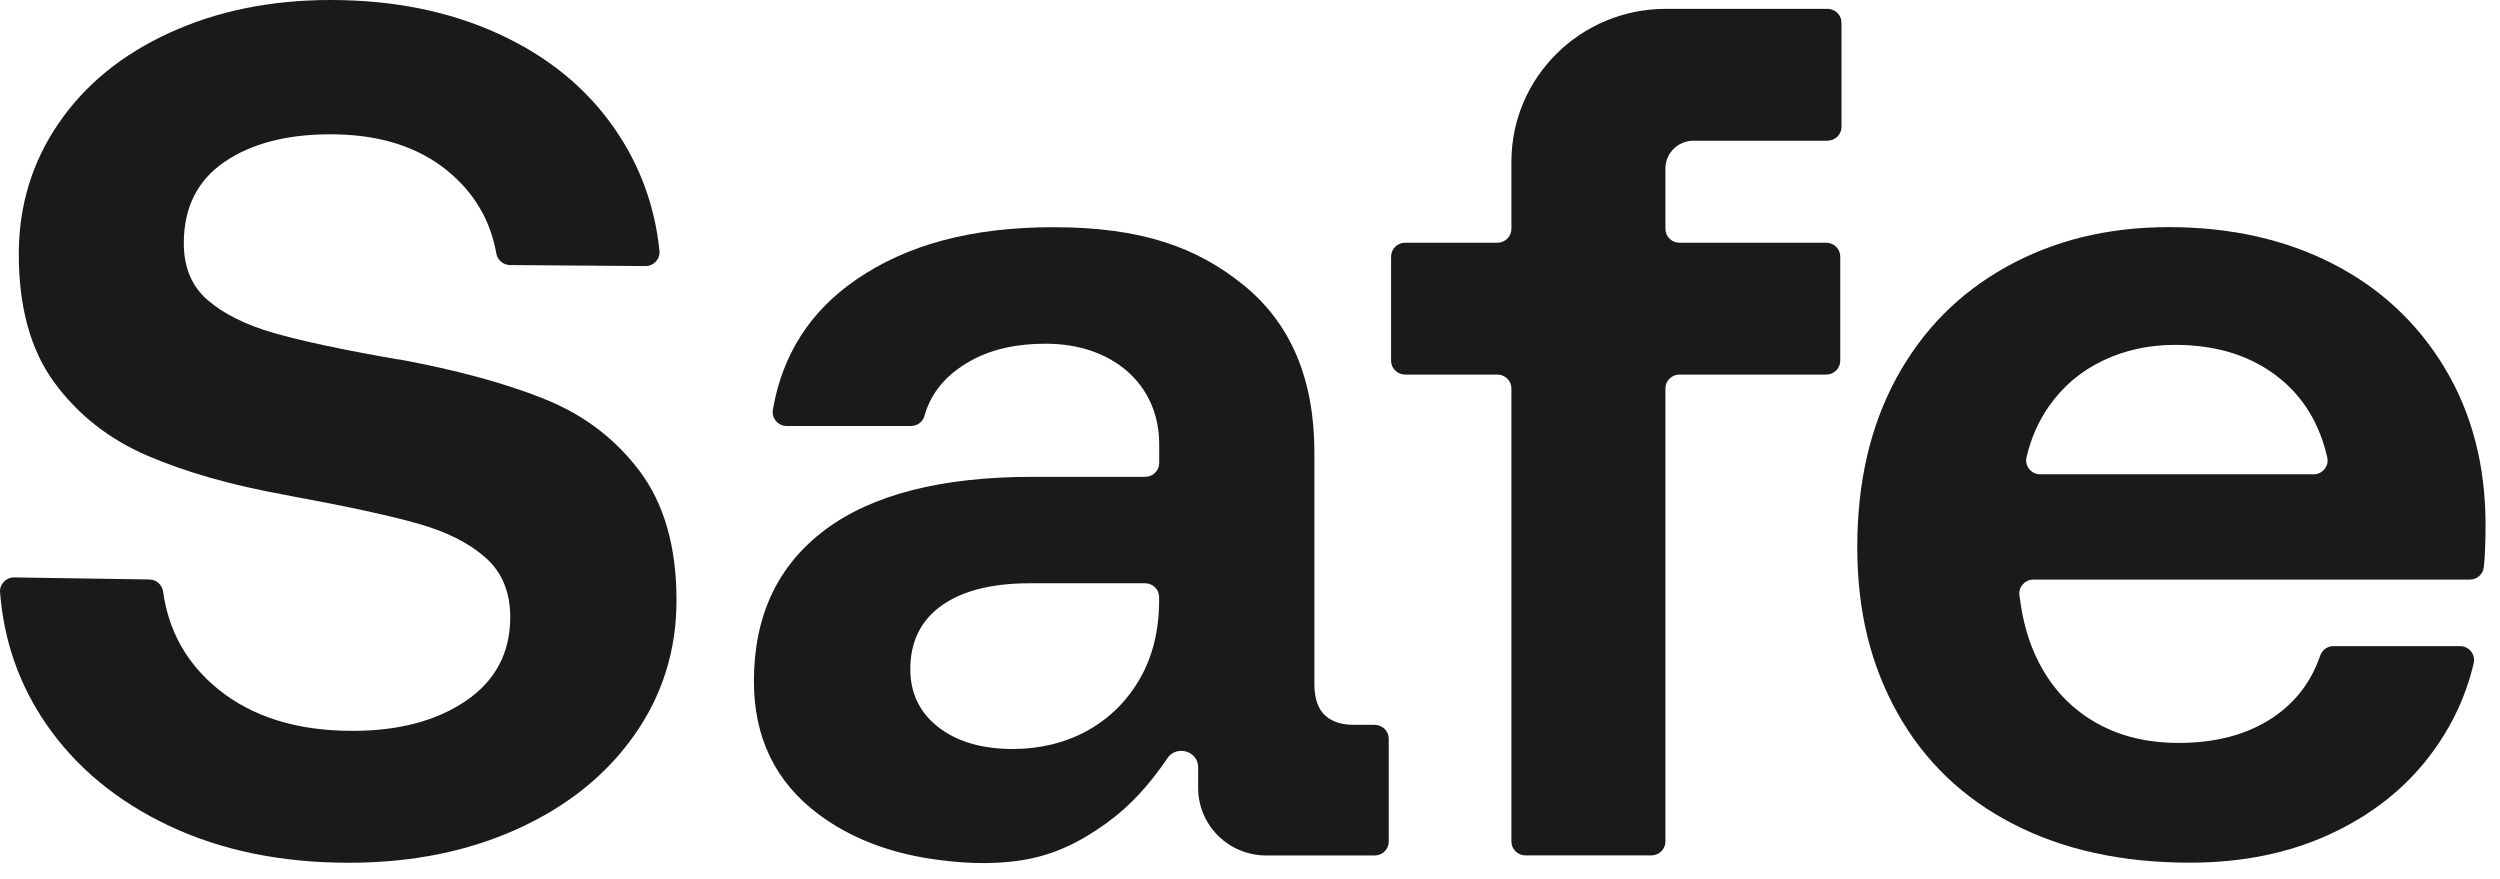 <svg width="128" height="45" viewBox="0 0 128 45" fill="none" xmlns="http://www.w3.org/2000/svg">
<path d="M27.845 20.414C25.82 19.609 23.347 18.939 20.427 18.4H20.364C17.526 17.905 15.397 17.45 13.979 17.037C12.559 16.625 11.444 16.066 10.631 15.364C9.818 14.661 9.411 13.691 9.411 12.451C9.411 10.635 10.098 9.252 11.476 8.302C12.854 7.352 14.669 6.876 16.922 6.876C19.384 6.876 21.375 7.495 22.899 8.735C24.267 9.849 25.104 11.262 25.412 12.975C25.473 13.316 25.765 13.569 26.116 13.571L33.042 13.623C33.468 13.627 33.806 13.266 33.764 12.847C33.532 10.555 32.768 8.473 31.475 6.597C30.035 4.511 28.052 2.89 25.529 1.735C23.004 0.579 20.136 0 16.924 0C13.878 0 11.133 0.557 8.693 1.673C6.252 2.789 4.352 4.335 2.997 6.32C1.64 8.302 0.962 10.533 0.962 13.01C0.962 15.737 1.567 17.925 2.777 19.578C3.987 21.23 5.573 22.48 7.535 23.326C9.495 24.172 11.853 24.843 14.608 25.34L14.921 25.402C17.841 25.939 20.021 26.414 21.461 26.827C22.901 27.24 24.037 27.819 24.872 28.562C25.707 29.306 26.124 30.318 26.124 31.598C26.124 33.416 25.374 34.84 23.872 35.871C22.369 36.903 20.429 37.42 18.051 37.42C15.213 37.42 12.918 36.708 11.165 35.283C9.57 33.985 8.632 32.322 8.35 30.29C8.301 29.939 8.007 29.672 7.648 29.668L0.73 29.564C0.309 29.558 -0.03 29.909 0.002 30.324C0.198 32.823 0.988 35.075 2.37 37.079C3.893 39.289 5.99 41.023 8.66 42.283C11.331 43.542 14.398 44.173 17.861 44.173C21.074 44.173 23.954 43.594 26.5 42.438C29.045 41.283 31.037 39.682 32.477 37.638C33.917 35.594 34.637 33.292 34.637 30.732C34.637 28.005 34.01 25.807 32.76 24.134C31.507 22.462 29.87 21.222 27.847 20.418L27.845 20.414Z" fill="#1A1A1A"/>
<path d="M70.381 37.111H69.3C68.675 37.111 68.183 36.947 67.83 36.616C67.475 36.286 67.297 35.749 67.297 35.005V23.172C67.297 19.413 66.087 16.553 63.667 14.593C61.247 12.633 58.397 11.633 53.932 11.633C49.717 11.633 46.423 12.539 43.837 14.316C41.48 15.934 40.058 18.152 39.572 20.97C39.497 21.408 39.83 21.811 40.28 21.811H46.641C46.959 21.811 47.246 21.603 47.331 21.3C47.621 20.256 48.262 19.405 49.253 18.745C50.4 17.98 51.764 17.599 53.559 17.599C56.943 17.599 59.351 19.665 59.351 22.741V23.703C59.351 24.096 59.028 24.414 58.633 24.414H52.871C48.198 24.414 44.65 25.322 42.23 27.138C39.81 28.957 38.6 31.538 38.6 34.881C38.6 37.773 39.705 40.045 41.917 41.696C43.577 42.935 45.56 43.65 47.603 43.963C49.164 44.203 50.765 44.291 52.33 44.041C53.968 43.782 55.299 43.113 56.63 42.161C57.826 41.306 58.825 40.211 59.736 38.873C60.18 38.119 61.346 38.42 61.346 39.294V40.344C61.346 42.253 62.907 43.801 64.837 43.801H70.385C70.782 43.801 71.103 43.482 71.103 43.091V37.823C71.103 37.43 70.78 37.113 70.385 37.113L70.381 37.111ZM59.347 30.729C59.347 32.258 59.022 33.59 58.377 34.725C57.022 37.107 54.597 38.348 51.866 38.348C50.279 38.348 49.007 37.977 48.048 37.234C47.089 36.49 46.608 35.5 46.608 34.26C46.608 32.857 47.141 31.773 48.204 31.009C49.269 30.246 50.779 29.863 52.742 29.863H58.629C59.026 29.863 59.347 30.182 59.347 30.574V30.729Z" fill="#1A1A1A"/>
<path d="M93.569 0.453H85.292C80.926 0.453 77.384 3.956 77.384 8.28V11.717C77.384 12.11 77.061 12.428 76.666 12.428H71.941C71.543 12.428 71.223 12.747 71.223 13.138V18.468C71.223 18.861 71.545 19.178 71.941 19.178H76.666C77.064 19.178 77.384 19.498 77.384 19.889V43.085C77.384 43.478 77.707 43.796 78.102 43.796H84.552C84.949 43.796 85.27 43.477 85.27 43.085V19.889C85.27 19.496 85.593 19.178 85.988 19.178H93.503C93.9 19.178 94.221 18.859 94.221 18.468V13.138C94.221 12.745 93.898 12.428 93.503 12.428H85.988C85.591 12.428 85.27 12.108 85.27 11.717V8.627C85.27 7.841 85.913 7.204 86.708 7.204H93.567C93.965 7.204 94.285 6.884 94.285 6.493V1.164C94.285 0.77 93.963 0.453 93.567 0.453H93.569Z" fill="#1A1A1A"/>
<path d="M125.167 18.833C123.769 16.521 121.859 14.745 119.439 13.505C117.019 12.266 114.222 11.629 111.053 11.629C107.885 11.629 105.148 12.318 102.728 13.661C100.307 15.004 98.43 16.902 97.094 19.36C95.759 21.817 95.092 24.697 95.092 28.001C95.092 31.304 95.782 34.063 97.157 36.518C98.535 38.975 100.505 40.865 103.072 42.187C105.638 43.51 108.653 44.169 112.118 44.169C114.788 44.169 117.178 43.684 119.286 42.714C121.391 41.744 123.094 40.412 124.387 38.718C125.494 37.269 126.25 35.682 126.653 33.957C126.758 33.51 126.417 33.081 125.954 33.081H119.473C119.163 33.081 118.891 33.28 118.792 33.57C118.336 34.905 117.529 35.959 116.374 36.736C115.079 37.602 113.473 38.037 111.553 38.037C109.968 38.037 108.58 37.708 107.391 37.047C106.201 36.386 105.263 35.458 104.573 34.258C104.301 33.785 104.079 33.286 103.901 32.771C103.712 32.218 103.575 31.648 103.48 31.071C103.448 30.869 103.417 30.666 103.393 30.462C103.345 30.043 103.682 29.675 104.109 29.675H126.454C126.817 29.675 127.127 29.41 127.168 29.053C127.198 28.791 127.22 28.524 127.23 28.25C127.25 27.755 127.261 27.3 127.261 26.887C127.261 23.831 126.561 21.146 125.163 18.833H125.167ZM118.453 24.284H104.46C104 24.284 103.655 23.863 103.756 23.42C103.98 22.448 104.367 21.569 104.918 20.785C105.628 19.773 106.545 18.998 107.671 18.462C108.798 17.924 110.029 17.657 111.364 17.657C113.534 17.657 115.329 18.236 116.747 19.392C117.963 20.384 118.768 21.725 119.155 23.418C119.258 23.863 118.913 24.286 118.453 24.286V24.284Z" fill="#1A1A1A"/>
</svg>
